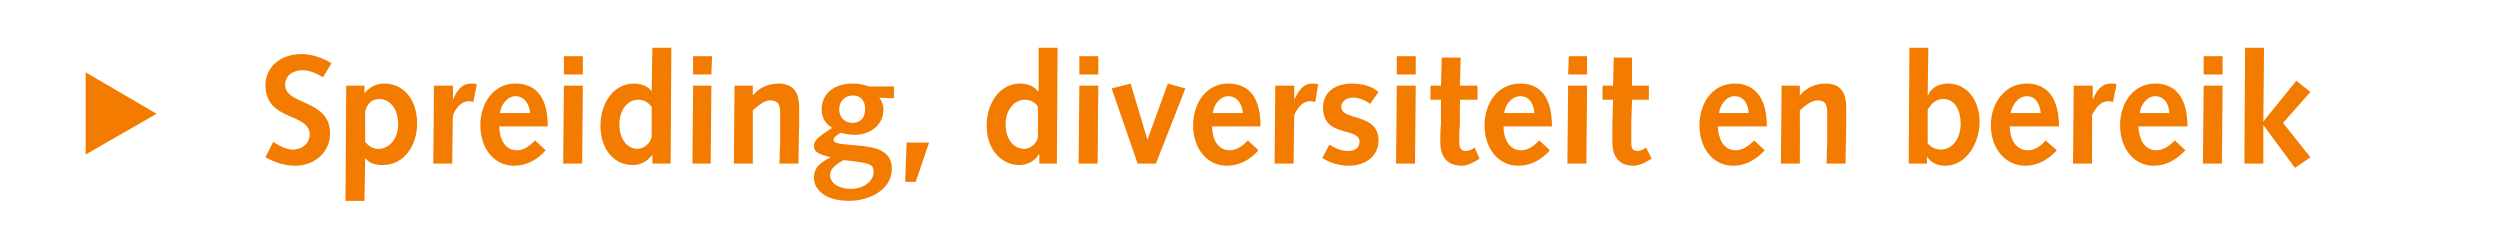 <?xml version="1.0" standalone="no"?><!DOCTYPE svg PUBLIC "-//W3C//DTD SVG 1.1//EN" "http://www.w3.org/Graphics/SVG/1.1/DTD/svg11.dtd"><svg xmlns="http://www.w3.org/2000/svg" version="1.1" width="356px" height="35.5px" viewBox="0 0 356 35.5"><desc>Spreiding, diversiteit en bereik</desc><defs/><g id="Polygon78405"><path d="m12.2 22V10.3l10.1 5.9L12.2 22zm26.7-1.8c.7.5 1.9 1.1 2.7 1.1c1.6 0 2.5-1 2.5-2.2c-.1-3.1-6.3-1.8-6.3-7c0-2.4 2-4.4 5.1-4.4c1.5 0 3 .5 4.3 1.3L46 11c-.9-.5-1.8-1-2.9-1c-1.3 0-2.5.7-2.5 2.1c0 2.9 6.4 2 6.4 6.9c0 2.6-2.1 4.6-5 4.6c-1.5 0-2.9-.5-4.2-1.2l1.1-2.2zm10.4-8h2.6v1.1s.02.03 0 0c.6-.8 1.6-1.4 2.8-1.4c2.8 0 4.7 2.3 4.7 5.7c0 2.9-1.7 5.9-4.9 5.9c-.9 0-1.9-.2-2.5-1c.03-.04 0 0 0 0l-.1 6.1h-2.7l.1-16.4zm2.7 8c.4.5 1 1 1.9 1c1.4 0 2.8-1.3 2.8-3.5c0-2.1-1.1-3.6-2.7-3.6c-1.1 0-1.8.8-2 1.8v4.3zm9.8-8h2.7v2s0 .03 0 0c.5-1.2 1.2-2.3 2.6-2.3c.2 0 .5 0 .8.1l-.5 2.5c-.2 0-.4-.1-.6-.1c-1 0-1.8.8-2.3 2c-.04-.01-.1 6.9-.1 6.9h-2.7l.1-11.1zm9.3 5.8c0 1.6.7 3.4 2.5 3.4c1.1 0 1.9-.7 2.6-1.4l1.5 1.4c-1.1 1.3-2.7 2.2-4.5 2.2c-2.8 0-4.8-2.4-4.8-5.8c0-3 1.8-5.9 5-5.9c3.2 0 4.6 2.3 4.6 6.1h-6.9zm4.4-1.9c-.1-1.1-.7-2.4-2.1-2.4c-1.2 0-2.1 1.3-2.2 2.4h4.3zm4.8-3.9h2.7l-.1 11.1h-2.7l.1-11.1zm0-4.2h2.7v2.6h-2.7V8zm12.6 14s-.02.04 0 0c-.6.9-1.6 1.5-2.8 1.5c-2.7 0-4.6-2.3-4.6-5.6c0-3 1.7-6 4.8-6c.9 0 1.9.3 2.5 1.1c-.03-.05 0 0 0 0l.1-6.2h2.7l-.1 16.5h-2.6V22zm-.1-6.8c-.4-.5-1-1-1.9-1c-1.5 0-2.7 1.4-2.7 3.5c0 2.1 1.1 3.5 2.6 3.5c.9 0 1.8-.8 2-1.7v-4.3zm5.9-3h2.6l-.1 11.1h-2.6l.1-11.1zm0-4.2h2.7l-.1 2.6h-2.6V8zm5.9 4.2h2.6v1.3h.1c.8-1 2.1-1.6 3.6-1.6c2.3 0 2.9 1.6 2.9 3.3v2.5c-.02-.02-.1 5.6-.1 5.6H111s.05-2.82.1-2.8v-4.4c0-1.3-.3-1.8-1.5-1.8c-.8 0-1.7.8-2.4 1.4v7.6h-2.7l.1-11.1zm20.6 1.7c.4.5.6 1.1.6 1.7c0 2.3-2 3.6-4.1 3.6c-.9 0-1.6-.2-2-.3c-.4.3-1 .6-1 1c0 .5.7.6 3.2.8c2.5.2 5.1.6 5.1 3.3c0 3.1-3.3 4.6-6.1 4.6c-3.5 0-5-1.7-5-3.3c0-1.6 1.2-2.3 2.4-2.9c-1-.3-2.4-.5-2.4-1.6c0-.9.8-1.4 2.6-2.6c-1-.6-1.5-1.5-1.5-2.6c0-2.4 2-3.7 4.3-3.7c1.2 0 1.8.2 2.4.4c.05.04 3.6 0 3.6 0v1.7s-2.15-.08-2.1-.1zm-4.1 13c2 0 3.3-1.2 3.3-2.4c0-1.1-.4-1.3-4.3-1.7c-.8.5-1.9 1.1-1.9 2.1c0 1.5 1.8 2 2.9 2zm-1.6-11.3c0 1 .7 1.9 1.9 1.9c1.2 0 1.8-.8 1.8-2c0-1.1-.6-1.9-1.7-1.9c-1.2 0-2 .8-2 2zm9.6 4.7h3.2l-1.9 5.6h-1.5l.2-5.6zM148 22s-.08.04-.1 0c-.5.9-1.6 1.5-2.7 1.5c-2.7 0-4.7-2.3-4.7-5.6c0-3 1.7-6 4.8-6c.9 0 1.9.3 2.5 1.1c.01-.05.1 0 .1 0V6.8h2.7l-.1 16.5H148V22zm-.2-6.8c-.3-.5-.9-1-1.9-1c-1.4 0-2.7 1.4-2.7 3.5c0 2.1 1.1 3.5 2.7 3.5c.8 0 1.8-.8 1.9-1.7v-4.3zm5.9-3h2.7l-.1 11.1h-2.7l.1-11.1zm0-4.2h2.7v2.6h-2.7V8zm4.6 4.6l2.7-.7l2.4 8l2.9-8l2.5.7l-4.2 10.7H162l-3.7-10.7zm14.3 5.4c0 1.6.7 3.4 2.5 3.4c1.1 0 1.9-.7 2.6-1.4l1.5 1.4c-1.1 1.3-2.7 2.2-4.5 2.2c-2.8 0-4.8-2.4-4.8-5.8c0-3 1.8-5.9 5-5.9c3.2 0 4.6 2.3 4.6 6.1h-6.9zm4.4-1.9c-.1-1.1-.7-2.4-2.1-2.4c-1.2 0-2.1 1.3-2.2 2.4h4.3zm4.6-3.9h2.7v2s.03.03 0 0c.6-1.2 1.2-2.3 2.6-2.3c.3 0 .5 0 .8.1l-.4 2.5c-.3 0-.5-.1-.7-.1c-1 0-1.8.8-2.3 2c-.01-.01-.1 6.9-.1 6.9h-2.7l.1-11.1zm7.7 8.4c.8.5 1.7.9 2.7.9c.8 0 1.6-.4 1.6-1.3c0-2.2-5.2-.5-5.2-4.9c0-2.3 1.9-3.4 4.1-3.4c1.3 0 2.8.3 3.8 1.2l-1.2 1.7c-.6-.5-1.6-.9-2.4-.9c-.8 0-1.7.4-1.7 1.3c0 2.1 5.3.8 5.3 4.8c0 2.4-2.1 3.6-4.2 3.6c-1.4 0-2.7-.4-3.8-1.1l1-1.9zm9.6-8.4h2.7l-.1 11.1h-2.7l.1-11.1zm0-4.2h2.7v2.6h-2.7V8zm11.8 14.6s-.87.52-.9.5c-.7.4-1.3.5-1.6.5c-1.9 0-3.1-1-3.1-3.4c0-.5 0-1.7.1-2.6c-.03-.03 0-3.4 0-3.4h-1.5v-2h1.5l.1-4h2.7l-.1 4h2.5v2h-2.5s-.05 3.24 0 3.2c-.1 1.1-.1 2.2-.1 3c0 .7.3 1.1.9 1.1c.5 0 .9-.2 1.3-.5c-.04.01.7 1.6.7 1.6zm3.4-4.6c0 1.6.7 3.4 2.5 3.4c1.1 0 1.9-.7 2.6-1.4l1.5 1.4c-1.1 1.3-2.7 2.2-4.5 2.2c-2.8 0-4.8-2.4-4.8-5.8c0-3 1.8-5.9 5.1-5.9c3.1 0 4.5 2.3 4.5 6.1h-6.9zm4.4-1.9c-.1-1.1-.6-2.4-2-2.4c-1.3 0-2.2 1.3-2.3 2.4h4.3zm4.8-3.9h2.7l-.1 11.1h-2.7l.1-11.1zm.1-4.2h2.6v2.6h-2.7l.1-2.6zm11.8 14.6l-.9.5c-.7.4-1.4.5-1.7.5c-1.8 0-3-1-3-3.4v-2.6l.1-3.4h-1.5v-2h1.5l.1-4h2.6v4h2.4v2h-2.4l-.1 3.2v3c0 .7.2 1.1.9 1.1c.4 0 .8-.2 1.2-.5l.8 1.6zm9.4-4.6c.1 1.6.7 3.4 2.6 3.4c1 0 1.9-.7 2.6-1.4l1.5 1.4c-1.2 1.3-2.7 2.2-4.5 2.2c-2.8 0-4.8-2.4-4.8-5.8c0-3 1.8-5.9 5-5.9c3.1 0 4.6 2.3 4.6 6.1h-7zm4.4-1.9c0-1.1-.6-2.4-2-2.4c-1.2 0-2.1 1.3-2.2 2.4h4.2zm4.7-3.9h2.6v1.3h.1c.8-1 2.1-1.6 3.6-1.6c2.3 0 2.9 1.6 2.9 3.3v2.5l-.1 5.6h-2.7s.07-2.82.1-2.8v-4.4c0-1.3-.3-1.8-1.4-1.8c-.9 0-1.8.8-2.5 1.4c.02.03 0 7.6 0 7.6h-2.7l.1-11.1zm20.8 8.2c.3.4 1 .9 1.8.9c2 0 2.9-1.9 2.9-3.7c0-1.7-.7-3.5-2.5-3.5c-1 0-1.6.6-2.2 1.5v4.8zm-2.6-13.6h2.7l-.1 6.7s.06.05.1 0c.4-1 1.5-1.6 2.8-1.6c2.8 0 4.5 2.5 4.5 5.5c0 2.8-1.8 6.2-4.9 6.2c-1.1 0-2-.4-2.6-1.3c.05-.02 0 0 0 0v1h-2.6l.1-16.5zM286.2 18c0 1.6.7 3.4 2.6 3.4c1 0 1.9-.7 2.5-1.4l1.6 1.4c-1.2 1.3-2.7 2.2-4.5 2.2c-2.8 0-4.9-2.4-4.9-5.8c0-3 1.9-5.9 5.1-5.9c3.1 0 4.6 2.3 4.6 6.1h-7zm4.4-1.9c-.1-1.1-.6-2.4-2-2.4c-1.2 0-2.1 1.3-2.3 2.4h4.3zm4.7-3.9h2.7v2s-.01.03 0 0c.5-1.2 1.2-2.3 2.6-2.3c.2 0 .5 0 .8.1l-.5 2.5c-.2 0-.4-.1-.6-.1c-1.1 0-1.8.8-2.4 2c.04-.01 0 6.9 0 6.9h-2.7l.1-11.1zm9.2 5.8c.1 1.6.7 3.4 2.6 3.4c1 0 1.9-.7 2.6-1.4l1.5 1.4c-1.2 1.3-2.7 2.2-4.5 2.2c-2.8 0-4.8-2.4-4.8-5.8c0-3 1.8-5.9 5-5.9c3.1 0 4.6 2.3 4.6 6.1h-7zm4.4-1.9c0-1.1-.6-2.4-2-2.4c-1.2 0-2.1 1.3-2.2 2.4h4.2zm4.9-3.9h2.7l-.1 11.1h-2.7l.1-11.1zm0-4.2h2.7v2.6h-2.7V8zm5.9-1.2h2.7l-.1 10.5l4.7-5.8l2 1.6l-3.9 4.4l3.9 4.9l-2.2 1.5l-4.5-6.1v5.5h-2.7l.1-16.5z" stroke="none" fill="#f37b00"/></g></svg>